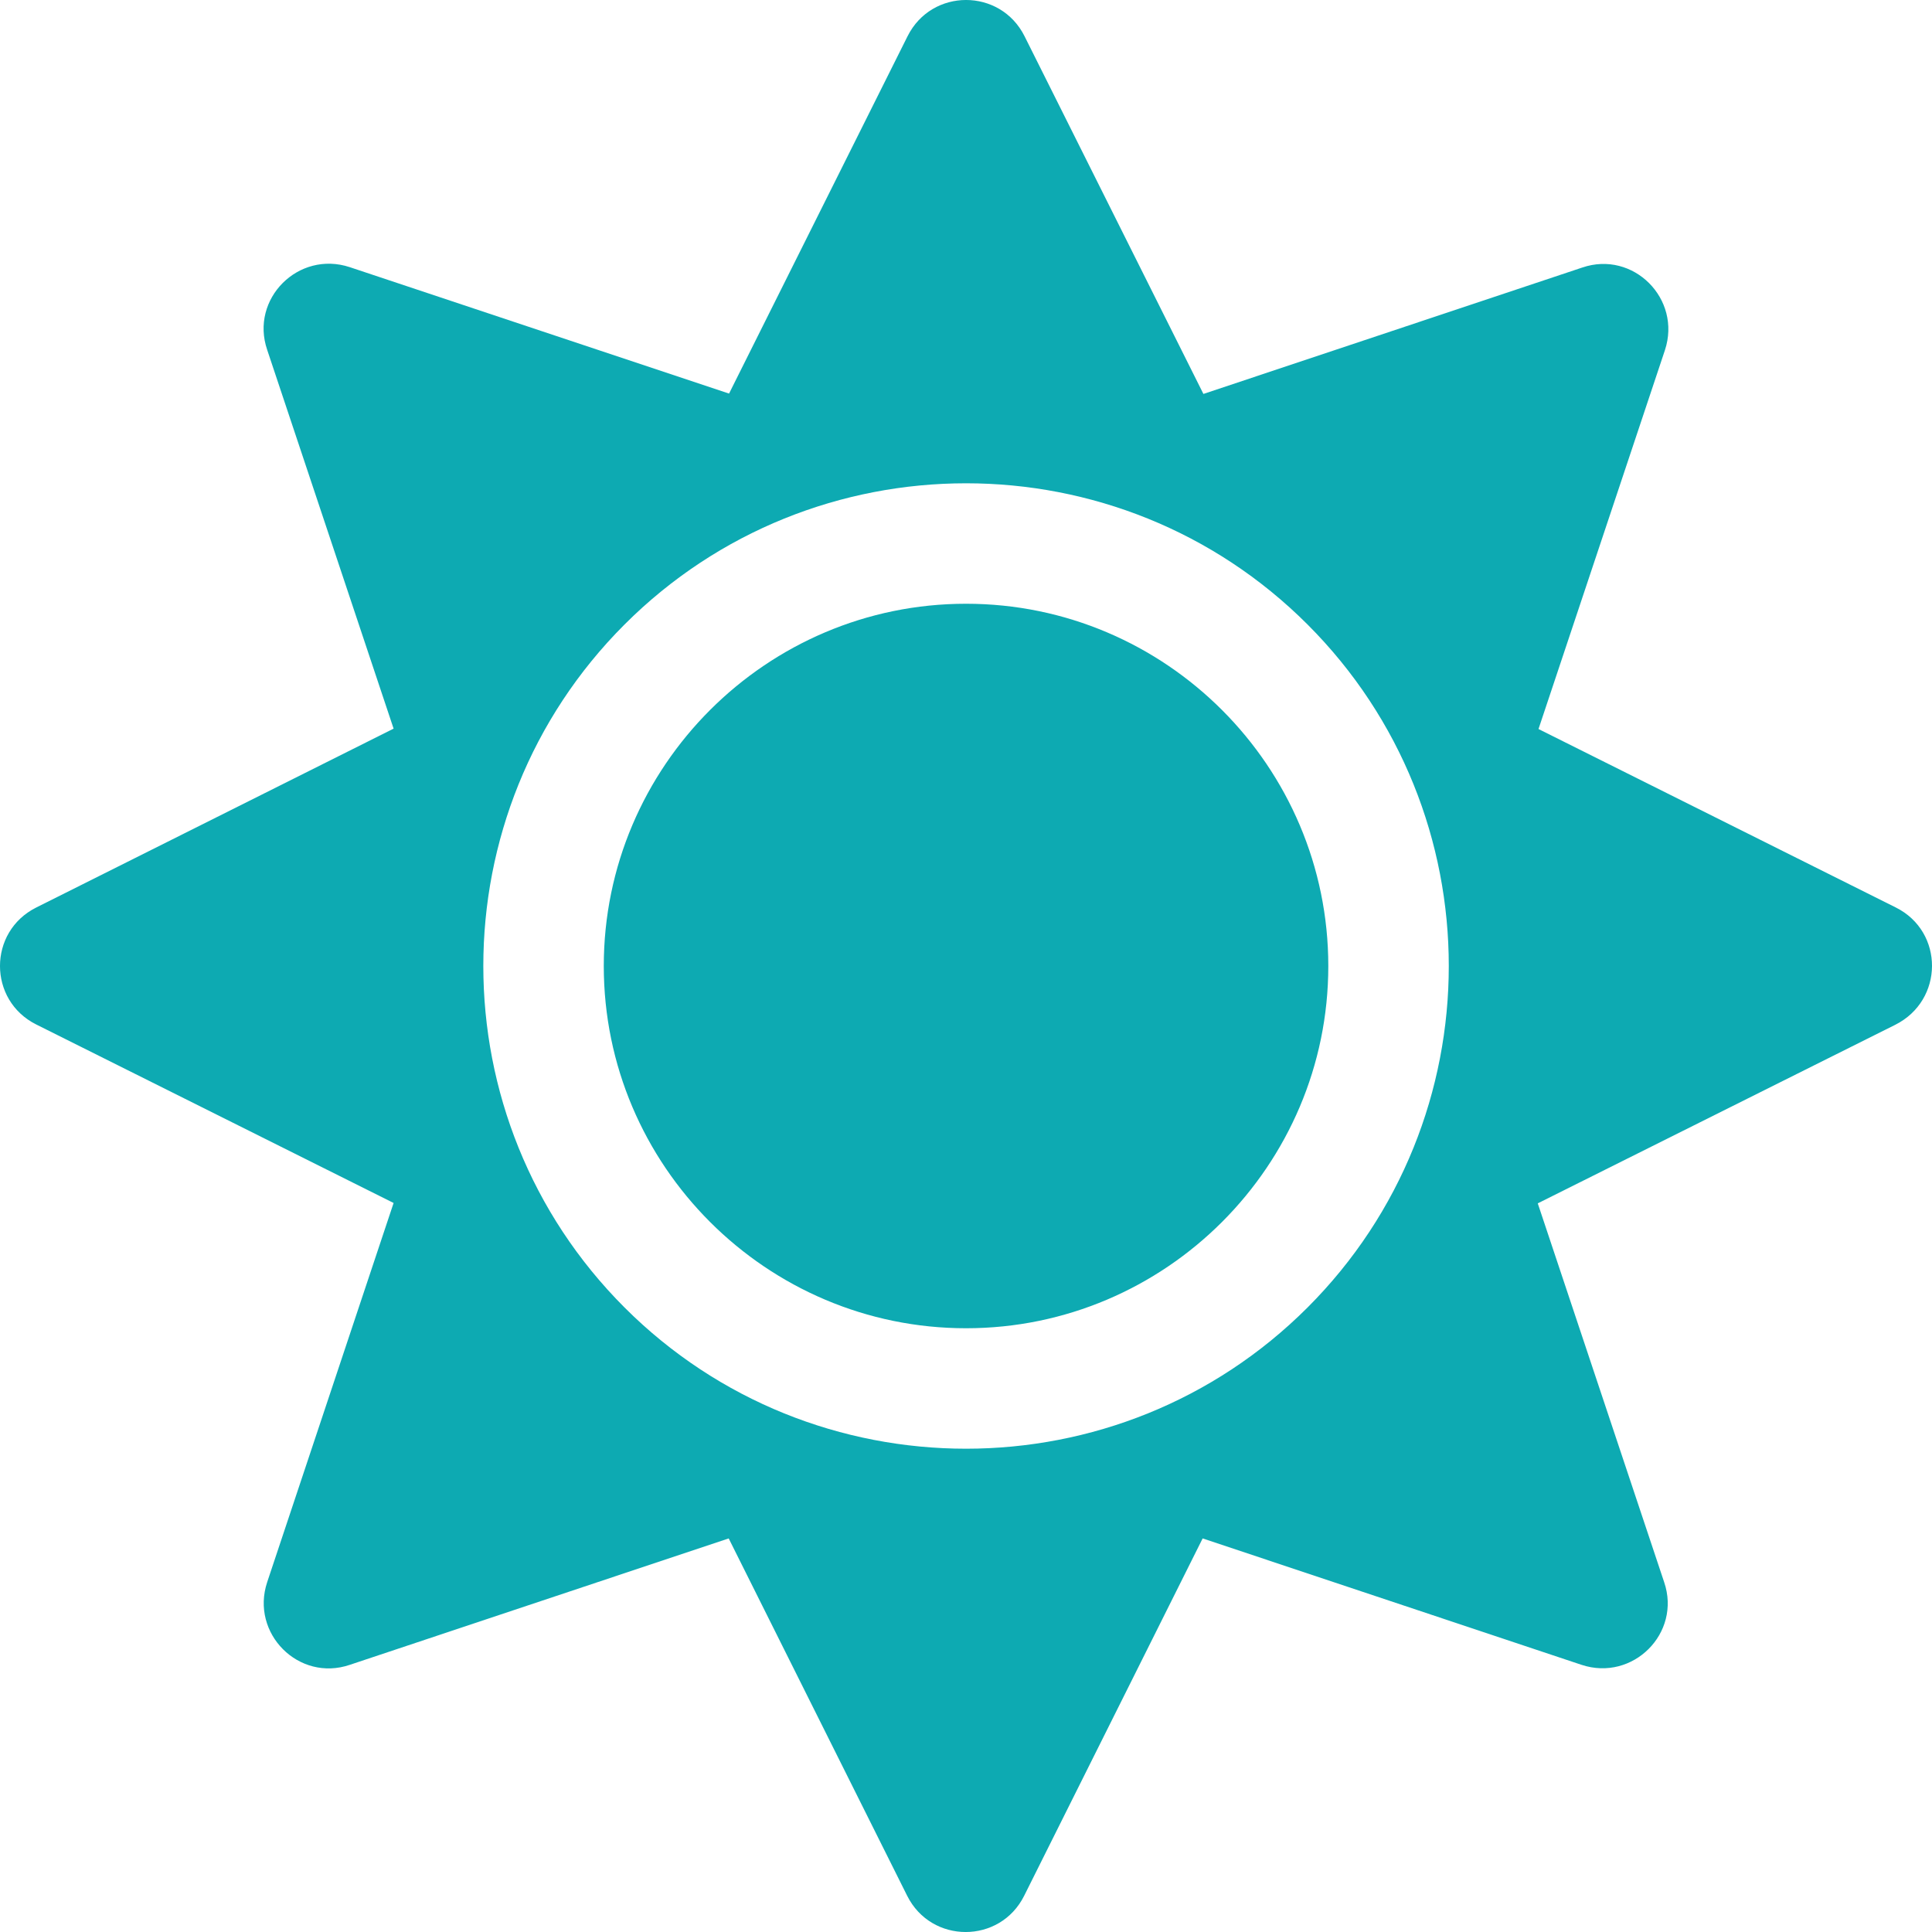 <svg xmlns="http://www.w3.org/2000/svg" fill="none" viewBox="0 0 70 70" height="70" width="70">
<path fill="#0DAAB2" d="M35.002 21.875C27.769 21.875 21.876 27.768 21.876 35C21.876 42.232 27.769 48.125 35.002 48.125C42.234 48.125 48.127 42.232 48.127 35C48.127 27.768 42.234 21.875 35.002 21.875ZM68.691 32.881L55.743 26.414L60.323 12.688C60.938 10.828 59.175 9.064 57.329 9.693L43.602 14.273L37.121 1.312C36.246 -0.438 33.758 -0.438 32.883 1.312L26.415 14.26L12.674 9.68C10.815 9.064 9.051 10.828 9.68 12.674L14.261 26.4L1.313 32.881C-0.438 33.756 -0.438 36.244 1.313 37.119L14.261 43.586L9.68 57.326C9.065 59.185 10.829 60.949 12.674 60.32L26.402 55.74L32.869 68.688C33.744 70.438 36.232 70.438 37.107 68.688L43.574 55.74L57.302 60.32C59.161 60.935 60.925 59.172 60.296 57.326L55.716 43.6L68.663 37.133C70.441 36.244 70.441 33.756 68.691 32.881ZM47.375 47.373C40.553 54.195 29.451 54.195 22.628 47.373C15.806 40.551 15.806 29.449 22.628 22.627C29.451 15.805 40.553 15.805 47.375 22.627C54.198 29.449 54.198 40.551 47.375 47.373Z"></path>
</svg>

